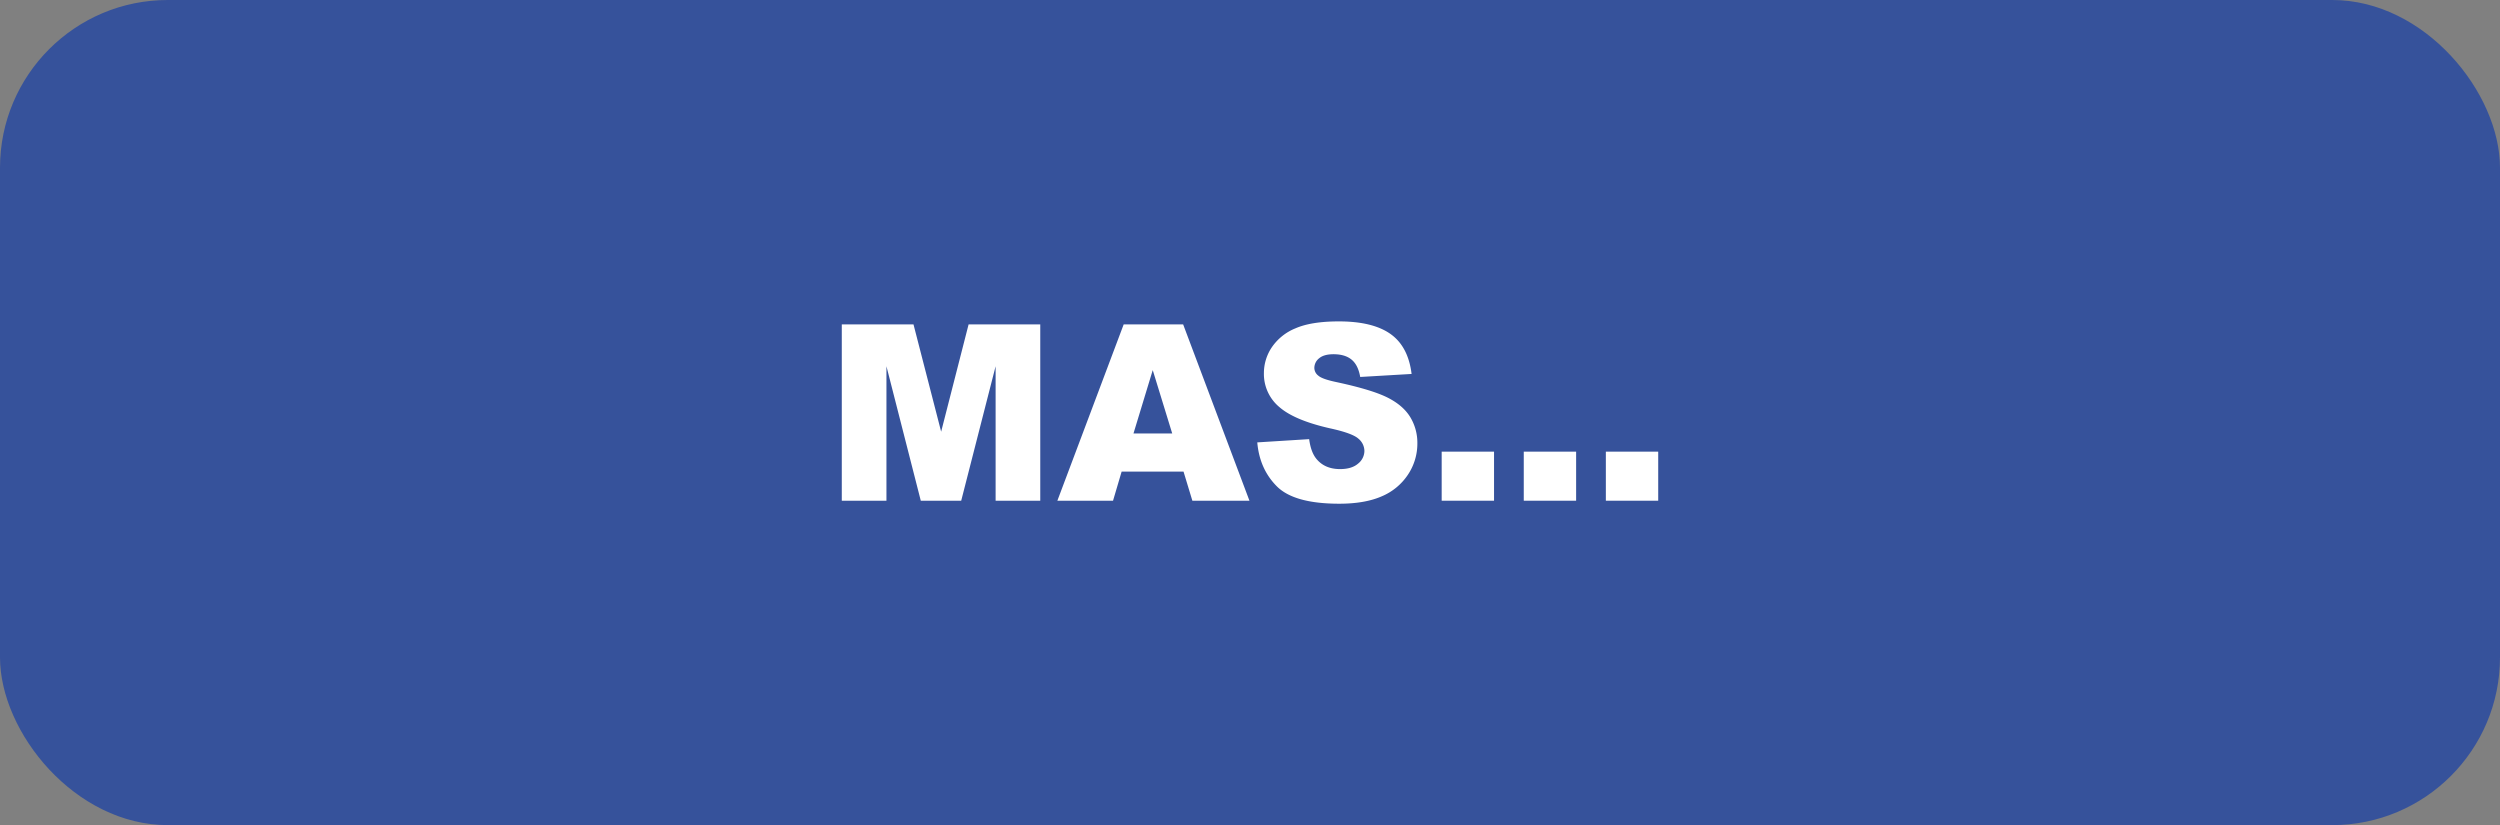 <svg id="Capa_1" data-name="Capa 1" xmlns="http://www.w3.org/2000/svg" viewBox="0 0 1218 402">
  <rect x="0" y="0" width="1218" height="402" fill="#808080" stroke="none"/>
  <defs>
    <style>
      .cls-1 {
        fill: #36529b;
      }

      .cls-2 {
        fill: #fff;
      }
    </style>
  </defs>
  <title>logo mas</title>
  <rect class="cls-1" width="1218" height="402" rx="81.75" ry="81.75"/>
  <g>
    <path class="cls-2" d="M474.62,197.051h34.936l13.473,52.266L536.4,197.051h34.914v85.9H549.563V217.441L532.8,282.949H513.107l-16.731-65.508v65.508H474.62Z" transform="translate(-64.5 -39)"/>
    <path class="cls-2" d="M641.118,268.77H610.959l-4.19,14.18H579.646l32.312-85.9h28.976l32.3,85.9H645.419ZM635.607,250.2l-9.489-30.879-9.39,30.879Z" transform="translate(-64.5 -39)"/>
    <path class="cls-2" d="M677.048,254.531l25.273-1.582q.82,6.152,3.343,9.375,4.1,5.216,11.728,5.215,5.688,0,8.768-2.666a7.986,7.986,0,0,0,3.078-6.182,7.884,7.884,0,0,0-2.932-5.977q-2.933-2.637-13.6-4.98-17.476-3.924-24.923-10.43a20.967,20.967,0,0,1-7.506-16.582,22.513,22.513,0,0,1,3.841-12.51,25.477,25.477,0,0,1,11.553-9.258q7.709-3.368,21.14-3.369,16.478,0,25.128,6.123t10.291,19.482l-25.04,1.465q-1-5.8-4.192-8.437t-8.825-2.637q-4.633,0-6.979,1.963a6.013,6.013,0,0,0-2.346,4.775,4.78,4.78,0,0,0,1.936,3.691q1.875,1.7,8.913,3.164,17.417,3.751,24.951,7.588t10.966,9.521A24.127,24.127,0,0,1,755.039,255a27.219,27.219,0,0,1-4.573,15.234,28.617,28.617,0,0,1-12.784,10.576q-8.21,3.6-20.7,3.6-21.932,0-30.376-8.437T677.048,254.531Z" transform="translate(-64.5 -39)"/>
    <path class="cls-2" d="M766.885,259.043h25.509v23.906H766.885Z" transform="translate(-64.5 -39)"/>
    <path class="cls-2" d="M806.878,259.043h25.509v23.906H806.878Z" transform="translate(-64.5 -39)"/>
    <path class="cls-2" d="M846.871,259.043H872.38v23.906H846.871Z" transform="translate(-64.5 -39)"/>
  </g>
</svg>
